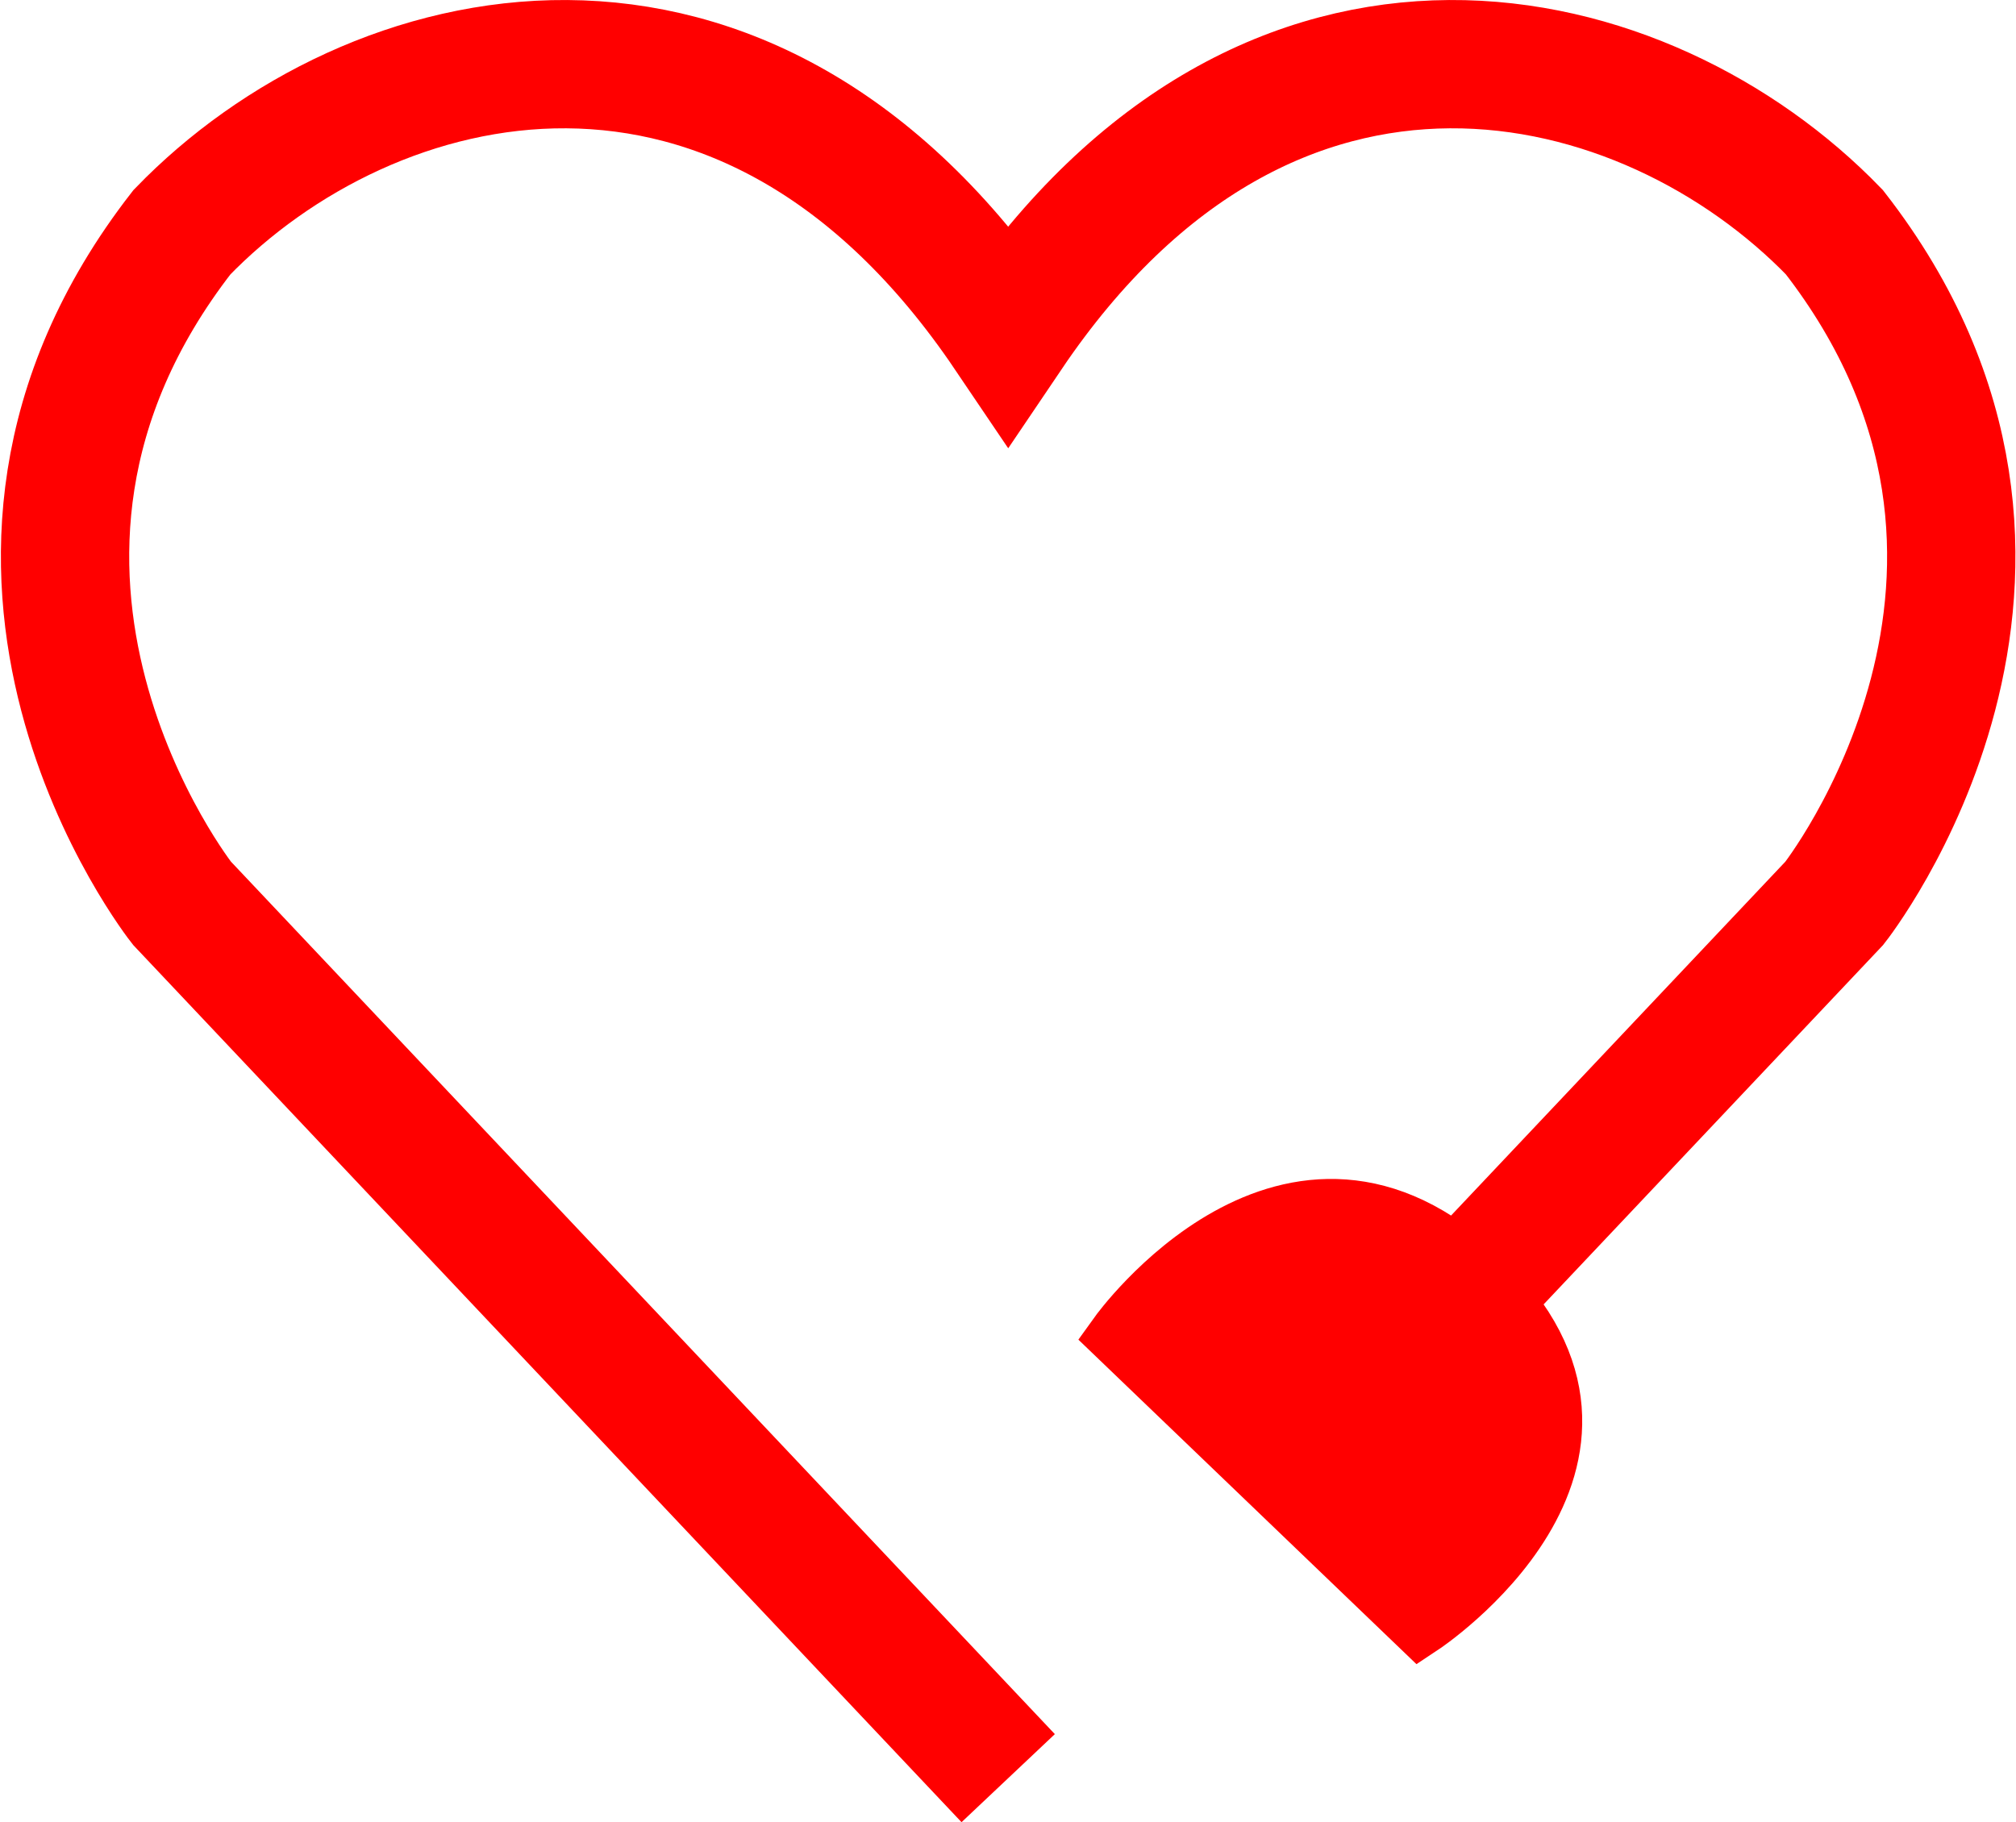<svg xmlns="http://www.w3.org/2000/svg" width="31.422" height="28.408" viewBox="0 0 31.422 28.408"><g transform="translate(-923.955 -4214.908)"><path d="M946.446,4235.448l6.1-6.459s4.1-5.188,0-10.461c-2.926-3.026-8.78-4.487-12.877,1.582-4.1-6.069-9.951-4.608-12.878-1.582-4.1,5.273,0,10.461,0,10.461l12.878,13.641" fill="none" stroke="red" stroke-miterlimit="10" stroke-width="2"/><path d="M946.09,4240.215s3.859-2.553.925-5.37-5.593.888-5.593.888Z" fill="red" stroke="red" stroke-miterlimit="10" stroke-width="1"/></g></svg>